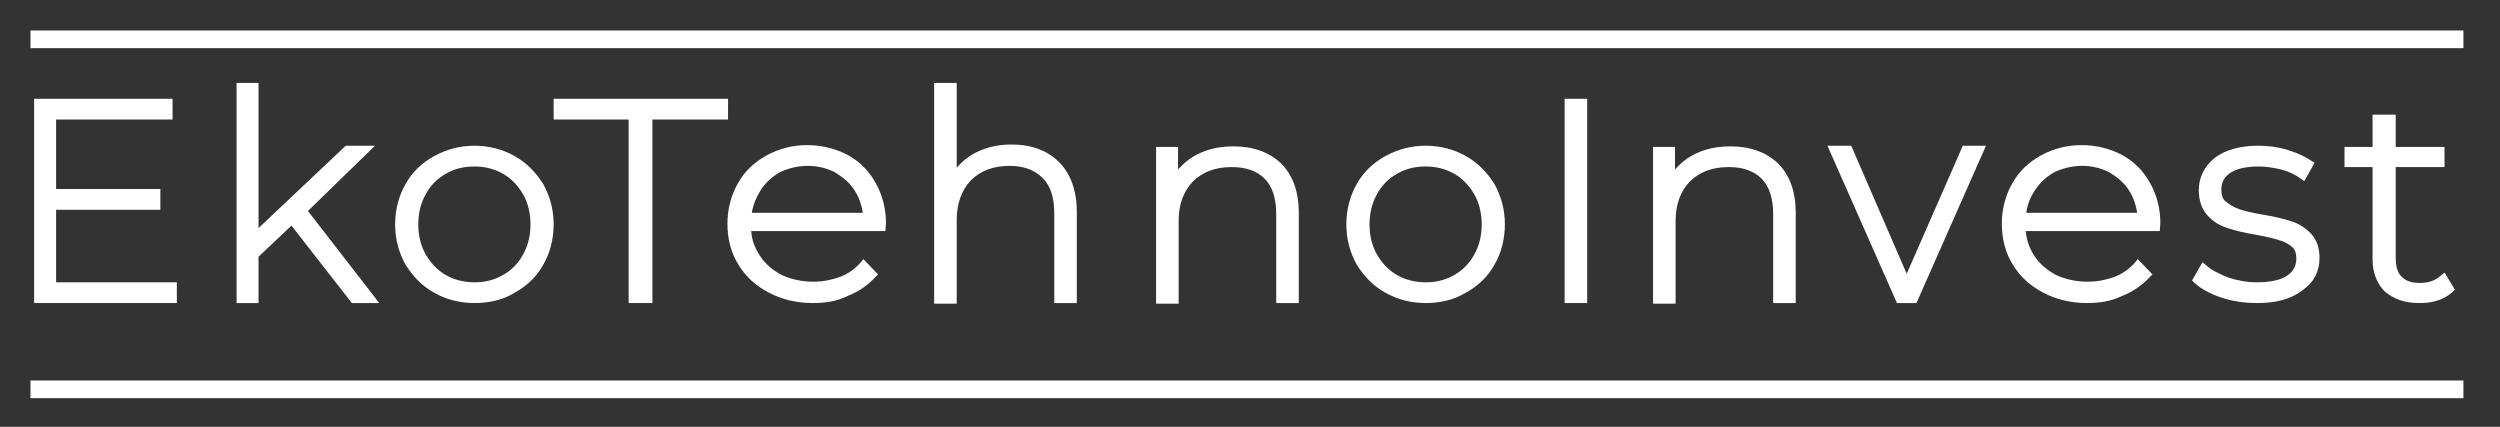 <?xml version="1.0" encoding="utf-8"?>
<!-- Generator: Adobe Illustrator 19.2.1, SVG Export Plug-In . SVG Version: 6.00 Build 0)  -->
<svg version="1.1" id="Layer_1" xmlns="http://www.w3.org/2000/svg" xmlns:xlink="http://www.w3.org/1999/xlink" x="0px" y="0px"
	 viewBox="0 0 410 70" style="enable-background:new 0 0 410 70;" xml:space="preserve">
<rect x="0" y="0" width="410" height="70" fill="#333333" stroke="none"/>
<style type="text/css">
	.st0{fill:#FFFFFF;}
</style>
<title>logo b/w</title>
<g id="logo-b_x2F_w">
	<polygon id="Fill-5" class="st0" points="5,7.9 404,7.9 404,5 5,5 	"/>
	<polygon id="Fill-6" class="st0" points="5,65.3 404,65.3 404,62.4 5,62.4 	"/>
	<polyline id="Fill-8" class="st0" points="29,49.7 5.6,49.7 5.6,16.2 28.3,16.2 28.3,19.6 9.2,19.6 9.2,31 26.3,31 26.3,34.4 
		9.2,34.4 9.2,46.3 29,46.3 29,49.7 	"/>
	<polygon id="Fill-8_1_" class="st0" points="256.6,49.7 256.6,16.2 260.3,16.2 260.3,49.7 	"/>
	<polyline id="Fill-9" class="st0" points="62.2,49.7 57.7,49.7 47.8,37 42.4,42.1 42.4,49.7 38.8,49.7 38.8,13.6 42.4,13.6 
		42.4,37.4 56.7,23.9 61.5,23.9 50.5,34.6 62.2,49.7 	"/>
	<path id="Fill-10" class="st0" d="M77.8,49.7c-2.4,0-4.7-0.6-6.6-1.7c-2-1.1-3.5-2.7-4.7-4.6c-1.1-2-1.7-4.2-1.7-6.6
		c0-2.4,0.6-4.7,1.7-6.6c1.1-2,2.7-3.5,4.7-4.6s4.2-1.7,6.6-1.7s4.7,0.6,6.6,1.7c2,1.1,3.5,2.7,4.7,4.6c1.1,2,1.7,4.2,1.7,6.6
		s-0.6,4.7-1.7,6.6c-1.1,2-2.7,3.5-4.7,4.6C82.5,49.2,80.2,49.7,77.8,49.7 M77.8,27.3c-1.8,0-3.3,0.4-4.7,1.2
		c-1.4,0.8-2.5,1.9-3.3,3.4c-0.8,1.4-1.2,3.1-1.2,4.9c0,1.8,0.4,3.5,1.2,4.9c0.8,1.4,1.9,2.6,3.3,3.4c1.4,0.8,3,1.2,4.7,1.2
		c1.8,0,3.3-0.4,4.7-1.2c1.4-0.8,2.5-1.9,3.3-3.4c0.8-1.4,1.2-3.1,1.2-4.9s-0.4-3.5-1.2-4.9c-0.8-1.4-1.9-2.6-3.3-3.4
		C81.1,27.7,79.5,27.3,77.8,27.3"/>
	<polyline id="Fill-11" class="st0" points="107,49.7 103.1,49.7 103.1,19.6 90.8,19.6 90.8,16.2 119.4,16.2 119.4,19.6 107,19.6 
		107,49.7 	"/>
	<path id="Fill-12" class="st0" d="M133.3,49.7c-2.7,0-5.1-0.6-7.2-1.7c-2.1-1.1-3.8-2.6-5-4.6c-1.2-1.9-1.8-4.2-1.8-6.7
		c0-2.4,0.6-4.7,1.7-6.6c1.1-2,2.7-3.5,4.7-4.6s4.2-1.7,6.7-1.7c2.4,0,4.7,0.6,6.6,1.6c2,1.1,3.5,2.6,4.6,4.6
		c1.1,1.9,1.7,4.2,1.7,6.6l-0.1,1.3h-22c0.1,1.5,0.6,2.8,1.4,4c0.9,1.4,2.1,2.4,3.6,3.2c1.5,0.7,3.3,1.1,5.2,1.1
		c1.6,0,3-0.3,4.4-0.8c1.3-0.5,2.4-1.3,3.3-2.3l0.5-0.6L144,45l-0.4,0.4c-1.2,1.3-2.7,2.4-4.5,3.1C137.3,49.4,135.4,49.7,133.3,49.7
		 M123.3,34.9h18.2c-0.2-1.3-0.6-2.5-1.3-3.6c-0.8-1.3-1.9-2.2-3.2-3c-1.3-0.7-2.9-1.1-4.5-1.1c-1.7,0-3.2,0.4-4.5,1
		c-1.3,0.7-2.4,1.7-3.2,2.9C124,32.4,123.5,33.6,123.3,34.9"/>
	<path id="Fill-13" class="st0" d="M176.6,49.7h-3.7V35c0-2.6-0.6-4.5-1.9-5.8c-1.3-1.3-3.1-2-5.4-2c-2.7,0-4.8,0.8-6.4,2.4
		c-1.5,1.6-2.3,3.8-2.3,6.5v13.7h-3.7V13.6h3.7v13.9c0.8-0.9,1.7-1.7,2.8-2.3c1.8-1,3.9-1.5,6.2-1.5c3.3,0,5.9,1,7.8,2.9
		c1.9,1.9,2.9,4.7,2.9,8.2L176.6,49.7"/>
	<path id="Fill-14" class="st0" d="M213,49.7h-3.7V35.1c0-2.5-0.6-4.5-1.9-5.8c-1.3-1.3-3.1-1.9-5.4-1.9c-2.7,0-4.8,0.8-6.4,2.4
		c-1.5,1.6-2.3,3.7-2.3,6.4v13.6h-3.7V24.1h3.6v3.7c0.8-0.9,1.7-1.7,2.8-2.3c1.8-1,3.9-1.5,6.3-1.5c3.3,0,5.9,1,7.8,2.8
		c1.9,1.9,2.9,4.6,2.9,8.1L213,49.7"/>
	<path id="Fill-15" class="st0" d="M233.8,49.7c-2.4,0-4.7-0.6-6.6-1.7c-2-1.1-3.5-2.7-4.7-4.6c-1.1-2-1.7-4.2-1.7-6.6
		c0-2.4,0.6-4.7,1.7-6.6c1.1-2,2.7-3.5,4.7-4.6s4.2-1.7,6.6-1.7s4.7,0.6,6.6,1.7c2,1.1,3.5,2.7,4.7,4.6c1.1,2,1.7,4.2,1.7,6.6
		s-0.6,4.7-1.7,6.6c-1.1,2-2.7,3.5-4.7,4.6C238.4,49.2,236.2,49.7,233.8,49.7 M233.8,27.3c-1.8,0-3.3,0.4-4.7,1.2s-2.5,1.9-3.3,3.4
		c-0.8,1.4-1.2,3.1-1.2,4.9c0,1.8,0.4,3.5,1.2,4.9s1.9,2.6,3.3,3.4c1.4,0.8,3,1.2,4.7,1.2c1.8,0,3.3-0.4,4.7-1.2s2.5-1.9,3.3-3.4
		c0.8-1.4,1.2-3.1,1.2-4.9s-0.4-3.5-1.2-4.9c-0.8-1.4-1.9-2.6-3.3-3.4C237.1,27.7,235.5,27.3,233.8,27.3"/>
	<path id="Fill-17" class="st0" d="M294.5,49.7h-3.7V35.1c0-2.5-0.6-4.5-1.9-5.8s-3.1-1.9-5.4-1.9c-2.7,0-4.8,0.8-6.4,2.4
		c-1.5,1.6-2.3,3.7-2.3,6.4v13.6h-3.7V24.1h3.6v3.7c0.8-0.9,1.7-1.7,2.8-2.3c1.8-1,3.9-1.5,6.3-1.5c3.3,0,5.9,1,7.8,2.8
		c1.9,1.9,2.9,4.6,2.9,8.1L294.5,49.7"/>
	<polyline id="Fill-18" class="st0" points="314.3,49.7 311.1,49.7 299.7,23.9 303.6,23.9 312.7,44.9 321.9,23.9 325.7,23.9 
		314.3,49.7 	"/>
	<path id="Fill-19" class="st0" d="M342.3,49.7c-2.7,0-5.1-0.6-7.2-1.7c-2.1-1.1-3.8-2.6-5-4.6c-1.2-1.9-1.8-4.2-1.8-6.7
		c0-2.4,0.6-4.7,1.7-6.6c1.1-2,2.7-3.5,4.7-4.6s4.2-1.7,6.7-1.7c2.4,0,4.7,0.6,6.6,1.6c2,1.1,3.5,2.6,4.6,4.6
		c1.1,1.9,1.7,4.2,1.7,6.6l-0.1,1.3h-22c0.2,1.5,0.6,2.8,1.4,4c0.9,1.4,2.1,2.4,3.6,3.2c1.5,0.7,3.3,1.1,5.2,1.1
		c1.6,0,3-0.3,4.4-0.8c1.3-0.5,2.4-1.3,3.3-2.3l0.5-0.6L353,45l-0.4,0.4c-1.2,1.3-2.7,2.4-4.5,3.1C346.3,49.4,344.3,49.7,342.3,49.7
		 M332.3,34.9h18.2c-0.2-1.3-0.6-2.5-1.3-3.6c-0.8-1.3-1.9-2.2-3.2-3c-1.3-0.7-2.9-1.1-4.5-1.1c-1.7,0-3.2,0.4-4.5,1
		c-1.3,0.7-2.4,1.7-3.2,2.9C332.9,32.4,332.5,33.6,332.3,34.9"/>
	<path id="Fill-20" class="st0" d="M370.1,49.7c-2,0-4-0.3-5.8-0.9c-1.8-0.6-3.3-1.4-4.4-2.4l-0.4-0.4l1.7-3l0.6,0.5
		c0.9,0.8,2.1,1.4,3.6,2c1.5,0.5,3.1,0.8,4.7,0.8c2.3,0,4-0.4,5-1.1c1-0.7,1.5-1.6,1.5-2.8c0-0.8-0.2-1.5-0.7-1.9
		c-0.6-0.5-1.3-0.9-2.1-1.1c-0.9-0.3-2.2-0.6-3.8-0.9c-1.9-0.3-3.5-0.7-4.7-1.1c-1.3-0.4-2.4-1.1-3.3-2.1s-1.4-2.4-1.4-4.1
		c0-2.1,0.9-3.9,2.6-5.3c1.7-1.3,4.1-2,7.2-2c1.6,0,3.2,0.2,4.8,0.7c1.6,0.5,2.9,1.1,3.9,1.8l0.5,0.3l-1.7,3l-0.6-0.4
		c-0.9-0.7-2-1.2-3.2-1.5s-2.5-0.5-3.7-0.5c-2.1,0-3.7,0.4-4.7,1.1c-1,0.7-1.4,1.6-1.4,2.7c0,0.9,0.2,1.6,0.8,2
		c0.6,0.5,1.3,0.9,2.1,1.2c0.9,0.3,2.2,0.6,3.9,0.9c1.9,0.3,3.5,0.7,4.7,1.1c1.3,0.4,2.3,1.1,3.2,2c0.9,1,1.4,2.3,1.4,4
		c0,2.2-0.9,4-2.8,5.3C375.7,49.1,373.2,49.7,370.1,49.7"/>
	<path id="Fill-21" class="st0" d="M396.7,49.7c-2.4,0-4.2-0.7-5.6-1.9c-1.3-1.3-2-3.1-2-5.3V27.4h-4.6v-3.3h4.6v-5.3h3.8v5.3h8v3.3
		h-8v14.9c0,1.4,0.3,2.5,1,3.1c0.7,0.7,1.6,1,3,1s2.5-0.4,3.4-1.2l0.6-0.5l1.7,2.8l-0.4,0.4c-0.7,0.6-1.5,1.1-2.5,1.4
		C398.8,49.6,397.8,49.7,396.7,49.7"/>
</g>
</svg>
